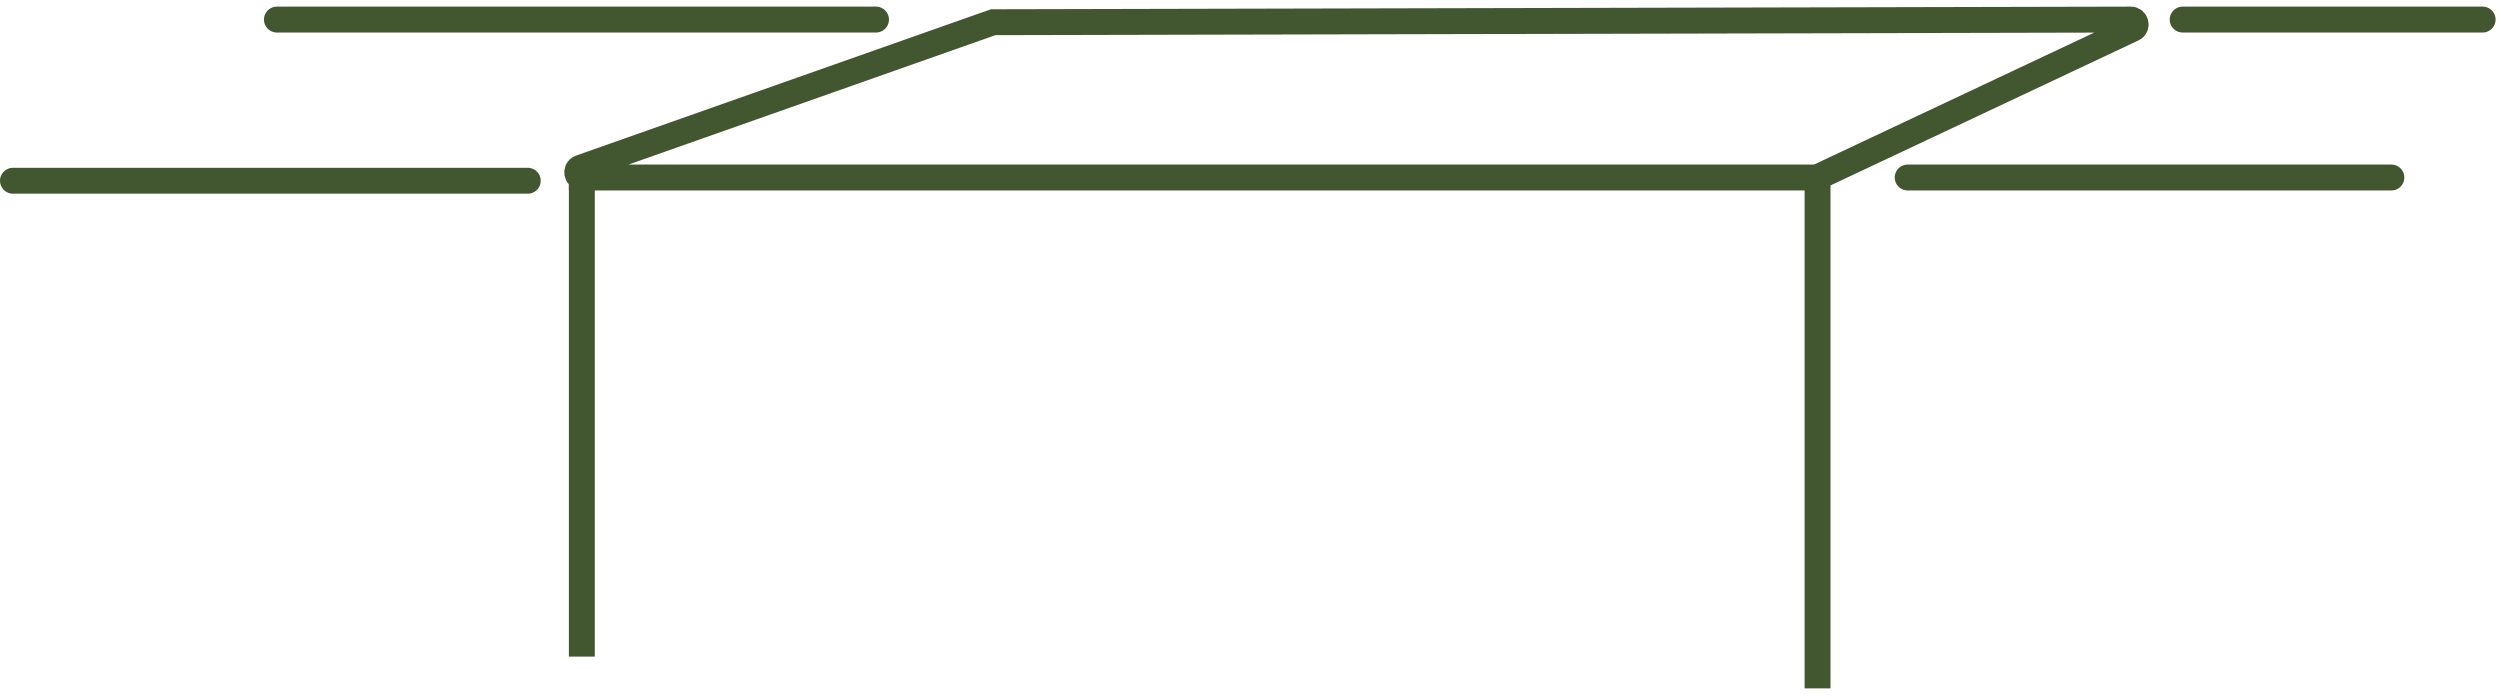 <svg width="193" height="54" viewBox="0 0 193 54" fill="none" xmlns="http://www.w3.org/2000/svg">
<path d="M44.917 13.704H140.158C140.158 13.704 140.27 13.704 140.315 13.681L164.663 2.215C165.022 2.056 164.888 1.511 164.506 1.511L76.784 1.715C76.784 1.715 76.694 1.715 76.671 1.715L44.805 12.954C44.423 13.091 44.513 13.681 44.917 13.681V13.704Z" stroke="#425730" stroke-width="2" stroke-miterlimit="10"/>
<path d="M40.743 13.953H1M184.614 13.704H147.272M168.501 1.511H191.66M21.377 1.511H67.628" stroke="#425730" stroke-width="2" stroke-miterlimit="10" stroke-linecap="round"/>
<path d="M140.315 13.681V53.142M44.917 13.704V50.69" stroke="#425730" stroke-width="2" stroke-miterlimit="10"/>
</svg>
